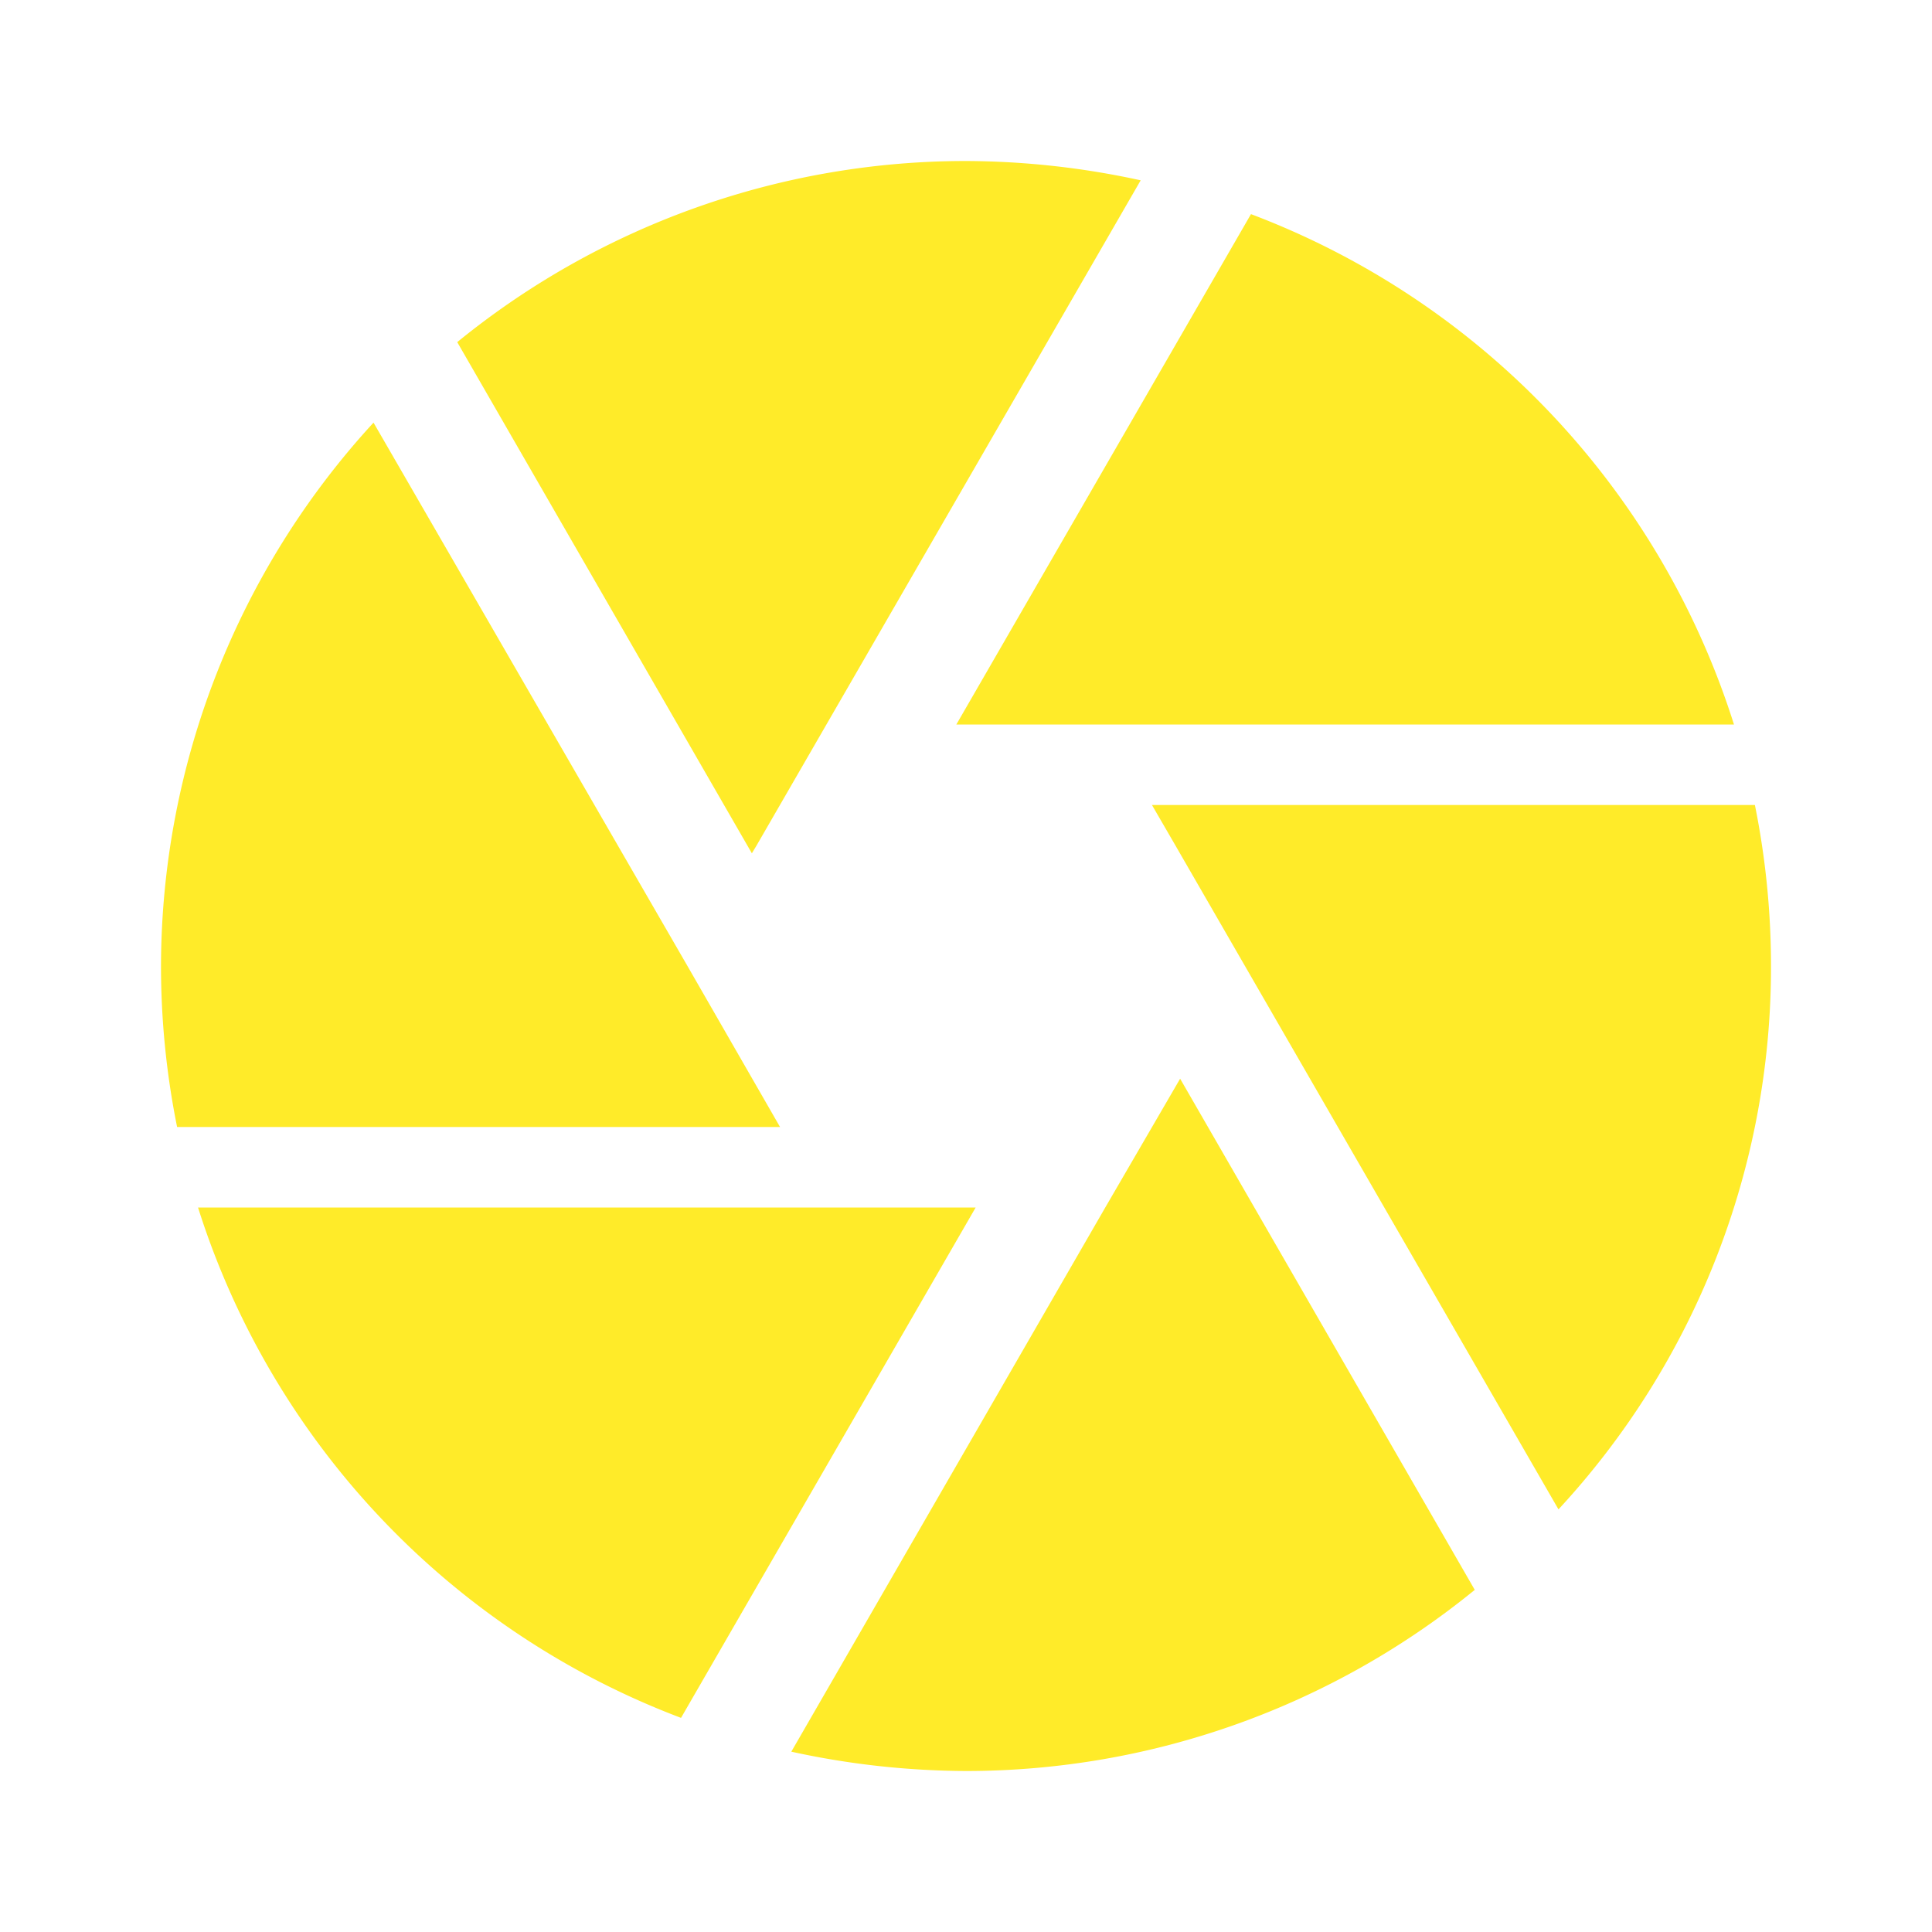 <svg id="레이어_1" data-name="레이어 1" xmlns="http://www.w3.org/2000/svg" viewBox="0 0 24 24"><defs><style>.cls-1{fill:none;}.cls-2{fill:#ffeb29;}</style></defs><title>ico_visual_bottomLink04</title><path class="cls-1" d="M0,0H24V24H0Z"/><path class="cls-2" d="M9.4,10.5l4.77-8.26A10.31,10.31,0,0,0,12,2,10,10,0,0,0,5.68,4.25L9.34,10.6ZM21.54,9a10,10,0,0,0-6-6.34L11.88,9Zm.26,1H14.31l.29.5,4.76,8.25A9.91,9.91,0,0,0,22,12,10.12,10.12,0,0,0,21.8,10ZM8.54,12,4.64,5.25A10,10,0,0,0,2,12a10.12,10.12,0,0,0,.2,2H9.69ZM2.46,15a10,10,0,0,0,6,6.34L12.12,15Zm11.27,0-3.9,6.76A10.31,10.31,0,0,0,12,22a10,10,0,0,0,6.32-2.25L14.66,13.4Z"/></svg>